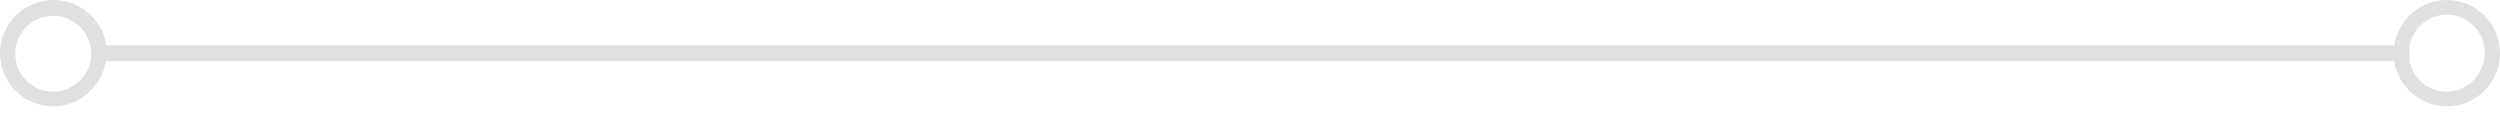 <?xml version="1.0" encoding="UTF-8" standalone="no"?><!-- Generator: Adobe Illustrator 22.0.1, SVG Export Plug-In . SVG Version: 6.00 Build 0)  --><svg xmlns="http://www.w3.org/2000/svg" enable-background="new 0 0 441.9 20.4" fill="#000000" id="Layer_1" version="1.1" viewBox="0 0 441.9 20.4" x="0px" xml:space="preserve" y="0px">
<g id="change1_1">
	<path d="m432.5 0c-4.7 0-8.6 3.5-9.3 8h-404.4c-0.7-4.5-4.6-8-9.3-8-5.3 0-9.5 4.2-9.5 9.4s4.2 9.4 9.4 9.4c4.7 0 8.6-3.5 9.3-8h404.5c0.7 4.5 4.6 8 9.3 8 5.2 0 9.4-4.2 9.4-9.4s-4.2-9.4-9.4-9.4zm-423.1 16.2c-3.7 0-6.7-3-6.7-6.7s3-6.7 6.7-6.7 6.7 3 6.7 6.7c0.1 3.6-3 6.7-6.7 6.7zm423.1 0c-3.2 0-6-2.3-6.6-5.4v-2.8c0.6-3.1 3.4-5.4 6.6-5.4 3.7 0 6.7 3 6.7 6.7 0 3.8-3 6.9-6.7 6.9z" fill="#e0e0e0"/>
</g>
</svg>